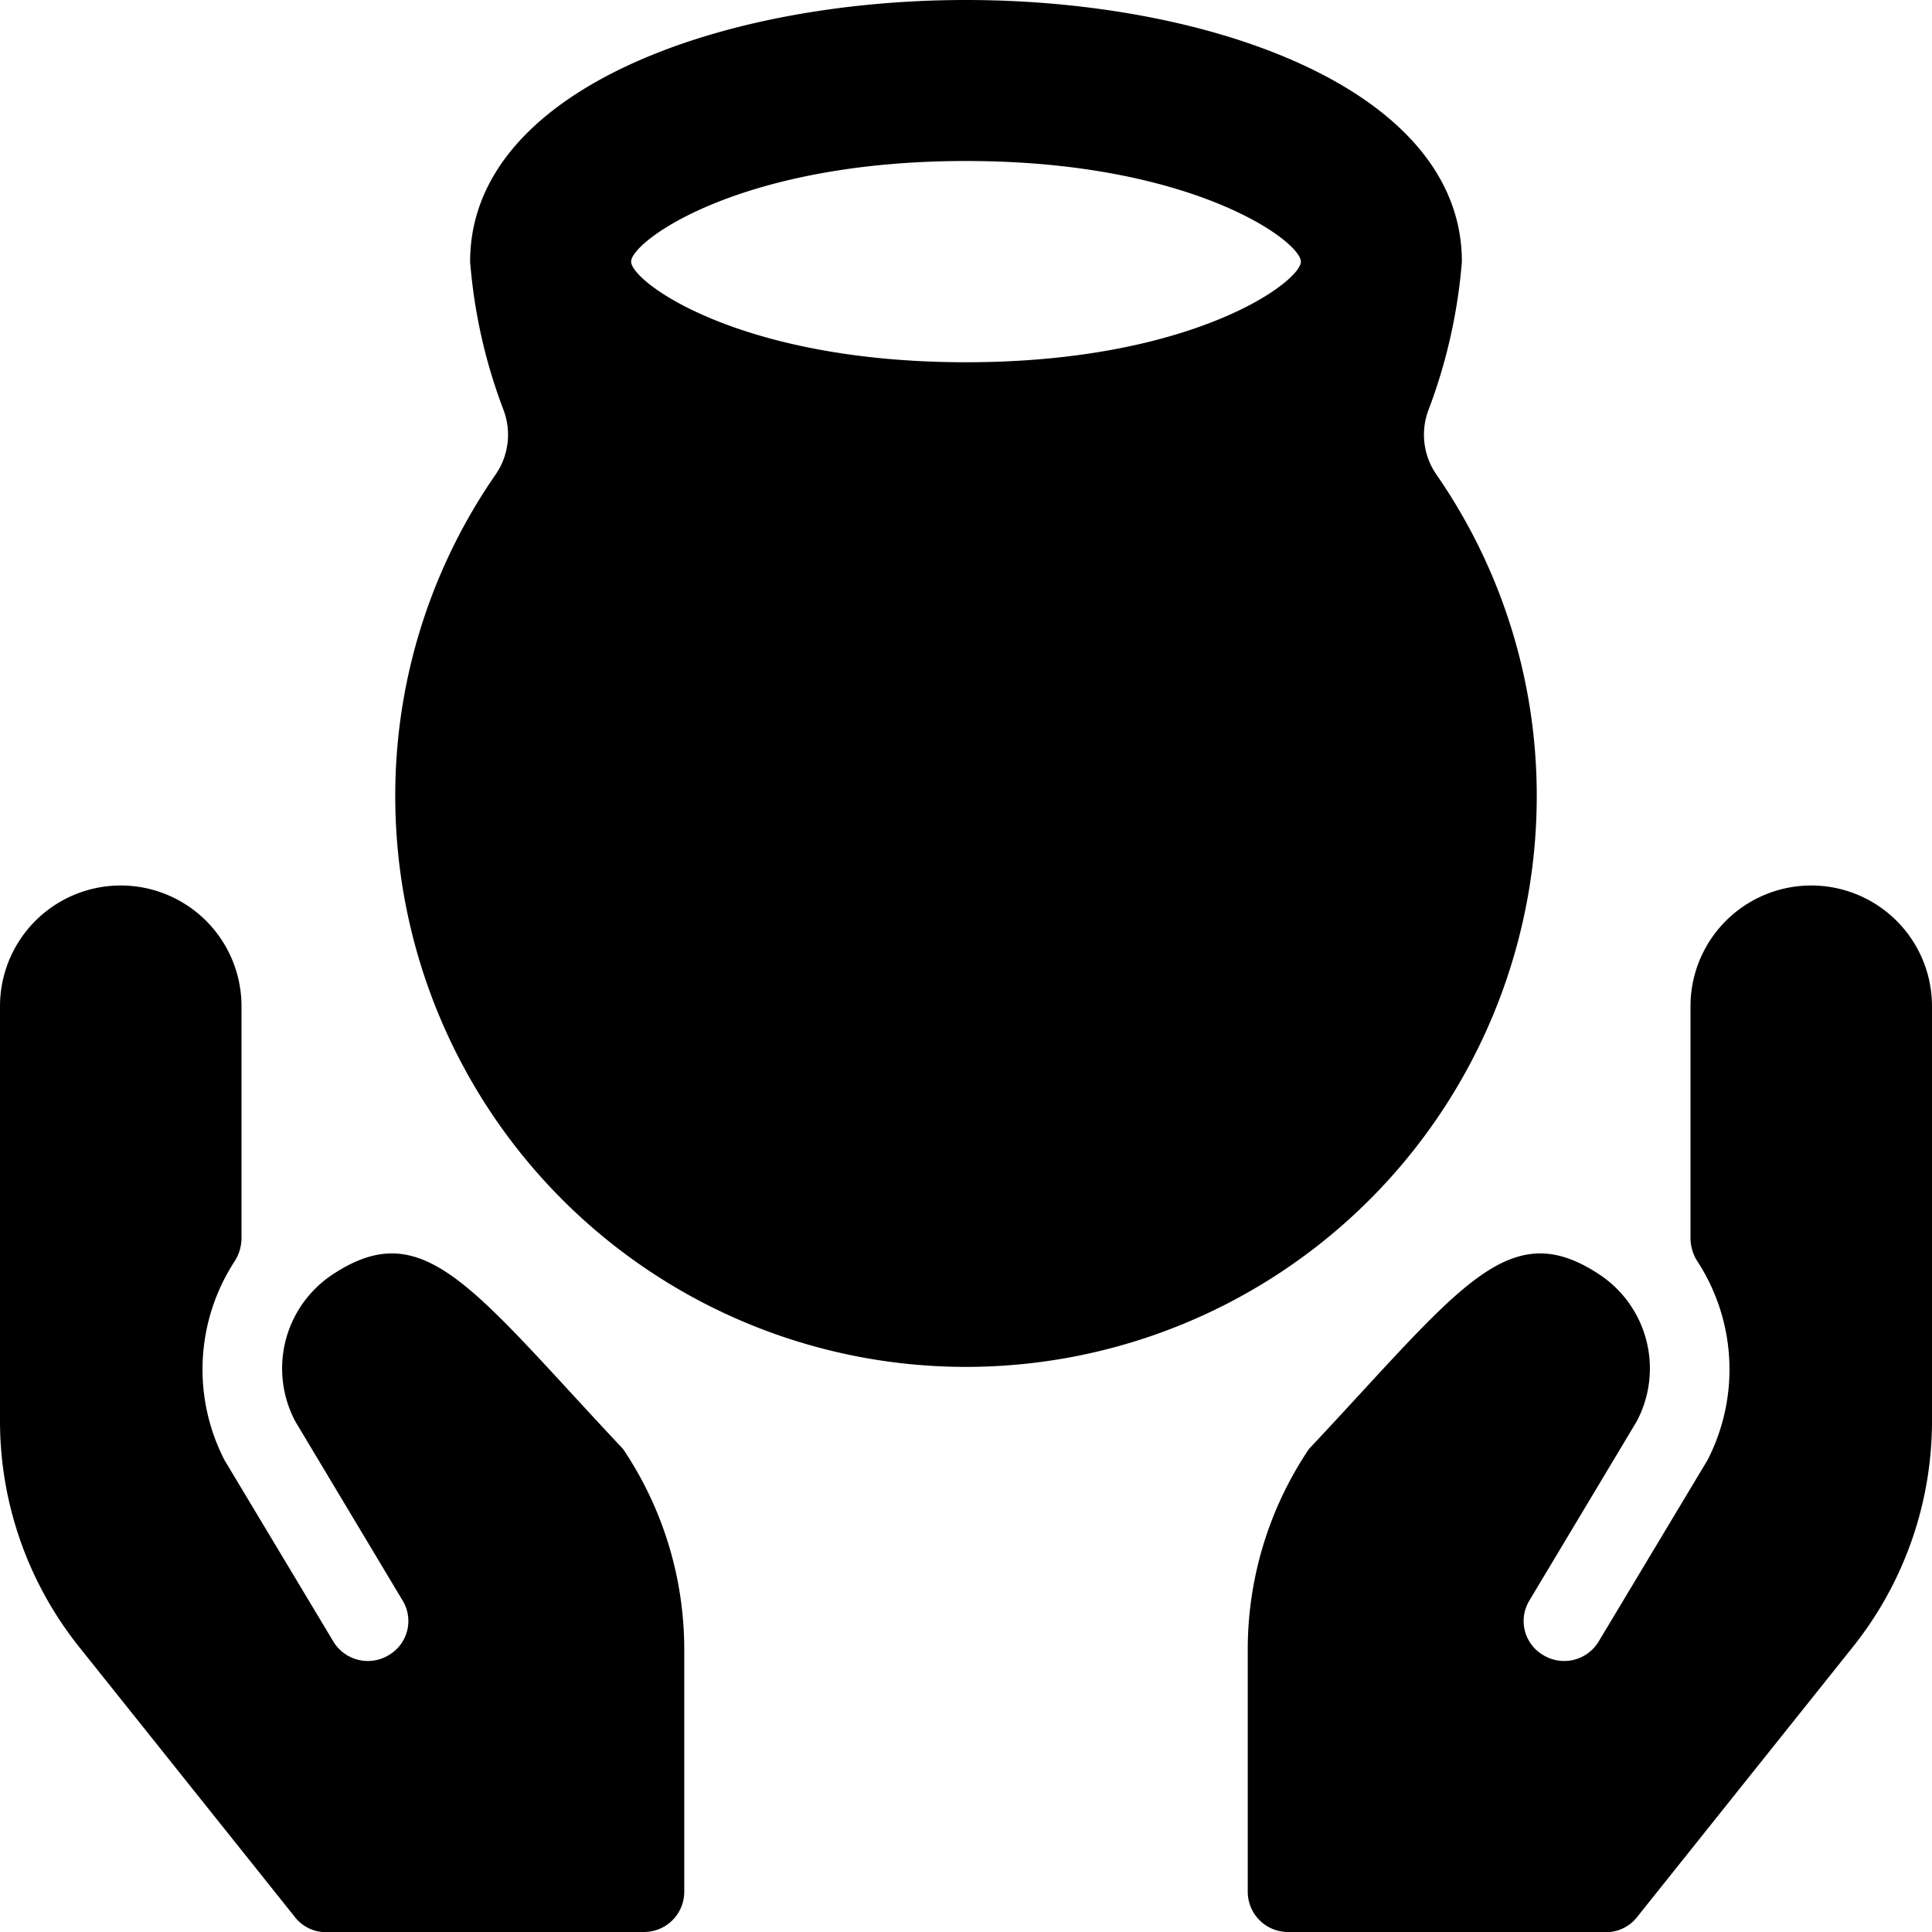 <svg xmlns="http://www.w3.org/2000/svg" viewBox="0 0 24 24"><g><path d="M4.12 15.84a1.4 1.4 0 0 0 -0.45 1.82L5 19.88a0.49 0.49 0 0 1 -0.17 0.68 0.5 0.5 0 0 1 -0.69 -0.17l-1.35 -2.25a2.46 2.46 0 0 1 0.13 -2.48 0.54 0.54 0 0 0 0.08 -0.28V12.5a1.5 1.5 0 0 0 -3 0v5.17a4.5 4.5 0 0 0 1 2.81l2.66 3.33A0.49 0.49 0 0 0 4 24h4a0.5 0.5 0 0 0 0.5 -0.5v-3a4.46 4.46 0 0 0 -0.76 -2.5c-1.88 -2 -2.47 -2.93 -3.62 -2.16Z" fill="#000000" stroke-width="1"></path><path d="M19.88 15.84a1.4 1.4 0 0 1 0.45 1.82L19 19.88a0.49 0.49 0 0 0 0.17 0.68 0.5 0.5 0 0 0 0.69 -0.17l1.35 -2.25a2.46 2.46 0 0 0 -0.13 -2.48 0.54 0.54 0 0 1 -0.08 -0.28V12.5a1.5 1.5 0 0 1 3 0v5.17a4.5 4.5 0 0 1 -1 2.81l-2.66 3.33A0.49 0.49 0 0 1 20 24h-4a0.5 0.5 0 0 1 -0.5 -0.5v-3a4.46 4.46 0 0 1 0.76 -2.5c1.88 -2 2.47 -2.93 3.62 -2.16Z" fill="#000000" stroke-width="1"></path><path d="M17.84 5.89a0.87 0.87 0 0 1 -0.09 -0.81 6.7 6.7 0 0 0 0.41 -1.83C18.16 1.12 15.06 0 12 0S5.84 1.12 5.84 3.25a6.63 6.63 0 0 0 0.41 1.83 0.87 0.87 0 0 1 -0.09 0.81 7 7 0 0 0 -1.25 4 7.09 7.09 0 0 0 14.18 0 7 7 0 0 0 -1.25 -4ZM12 4.5c-2.82 0 -4.16 -1 -4.16 -1.25S9.18 2 12 2s4.16 1 4.16 1.25S14.82 4.5 12 4.5Z" fill="#000000" stroke-width="1"></path></g></svg>